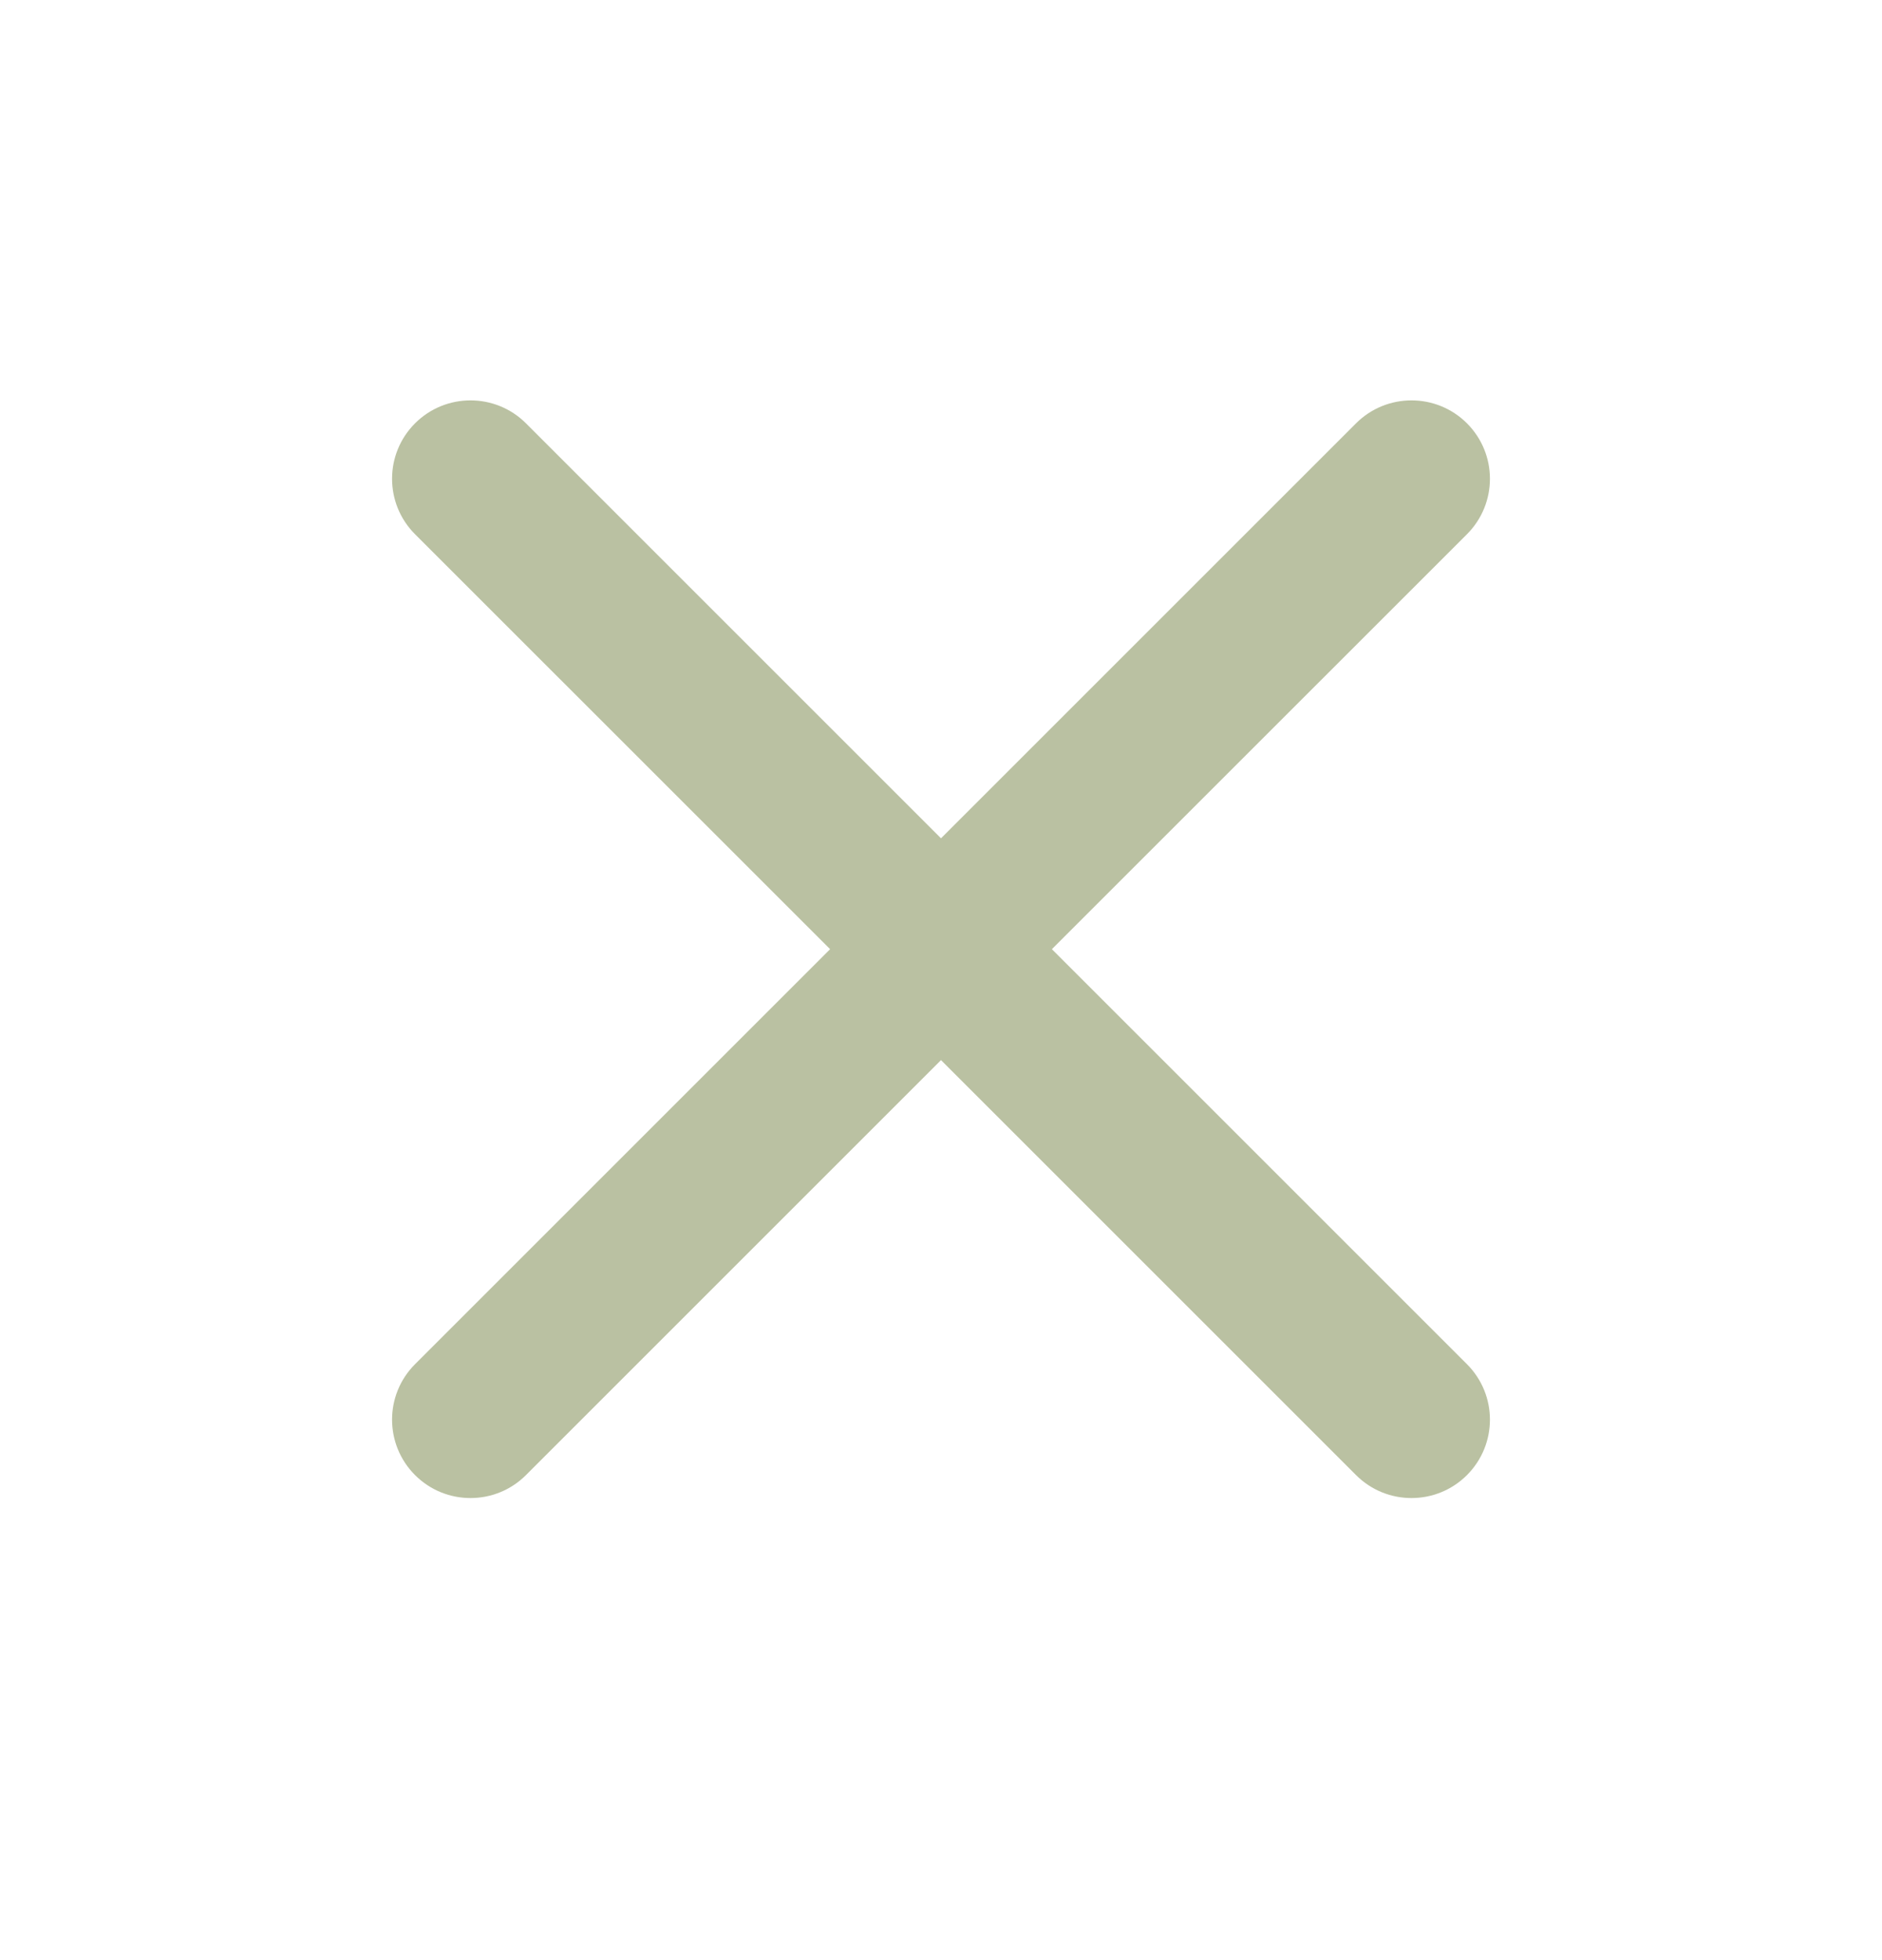 <?xml version="1.0" encoding="UTF-8"?> <svg xmlns="http://www.w3.org/2000/svg" width="24" height="25" viewBox="0 0 24 25" fill="none"><path fill-rule="evenodd" clip-rule="evenodd" d="M5.293 5.399C5.683 5.009 6.317 5.009 6.707 5.399L12 10.692L17.293 5.399C17.683 5.009 18.317 5.009 18.707 5.399C19.098 5.79 19.098 6.423 18.707 6.814L13.414 12.106L18.707 17.399C19.098 17.79 19.098 18.423 18.707 18.814C18.317 19.204 17.683 19.204 17.293 18.814L12 13.521L6.707 18.814C6.317 19.204 5.683 19.204 5.293 18.814C4.902 18.423 4.902 17.79 5.293 17.399L10.586 12.106L5.293 6.814C4.902 6.423 4.902 5.79 5.293 5.399Z" fill="#BAC1A2"></path></svg> 